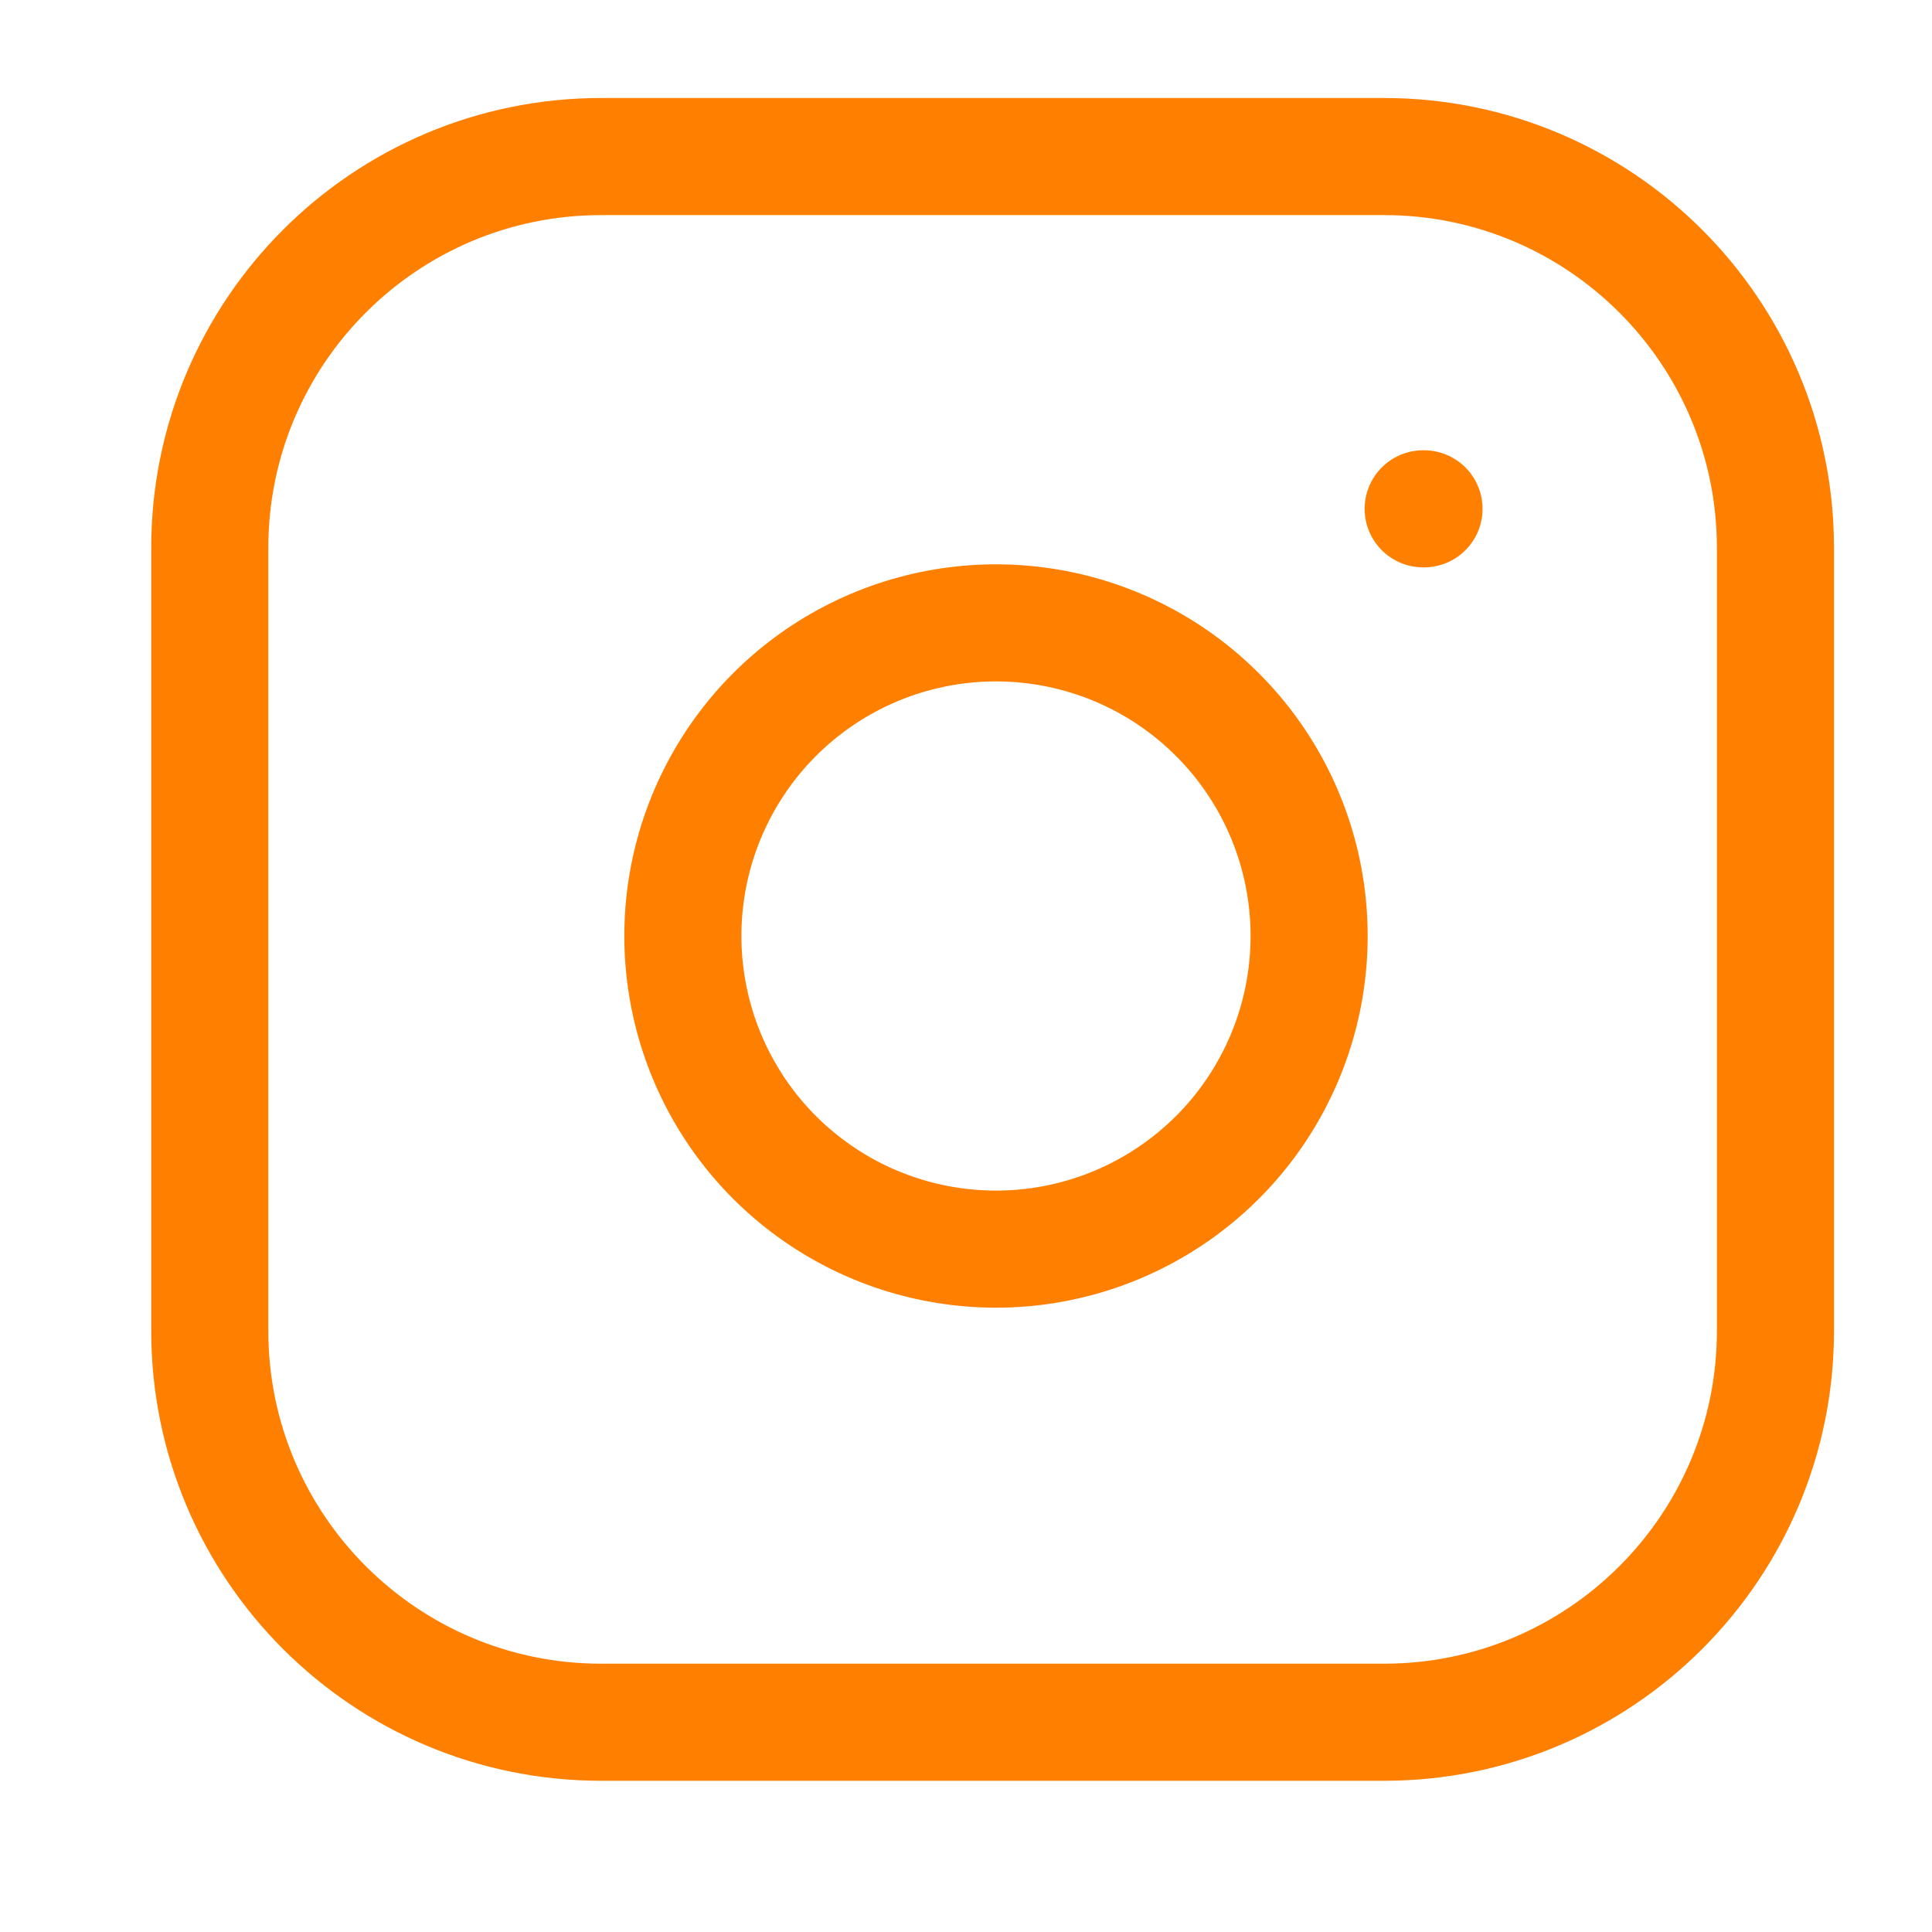 <svg width="33" height="33" viewBox="0 0 33 33" fill="none" xmlns="http://www.w3.org/2000/svg">
<path d="M23.64 2.674H10.269C6.576 2.674 3.583 5.668 3.583 9.36V22.731C3.583 26.424 6.576 29.417 10.269 29.417H23.64C27.332 29.417 30.326 26.424 30.326 22.731V9.36C30.326 5.668 27.332 2.674 23.64 2.674Z" stroke="#FF8000" stroke-width="2" stroke-linecap="round" stroke-linejoin="round"/>
<path d="M22.303 15.203C22.468 16.316 22.278 17.453 21.76 18.451C21.242 19.45 20.422 20.259 19.417 20.765C18.412 21.271 17.273 21.447 16.163 21.268C15.052 21.09 14.026 20.565 13.23 19.77C12.435 18.974 11.91 17.948 11.732 16.837C11.553 15.727 11.729 14.588 12.235 13.583C12.741 12.578 13.55 11.758 14.549 11.24C15.547 10.722 16.684 10.532 17.797 10.697C18.932 10.865 19.983 11.394 20.794 12.206C21.606 13.017 22.135 14.068 22.303 15.203Z" stroke="#FF8000" stroke-width="2" stroke-linecap="round" stroke-linejoin="round"/>
<path d="M24.309 8.691H24.323" stroke="#FF8000" stroke-width="2" stroke-linecap="round" stroke-linejoin="round"/>
</svg>
